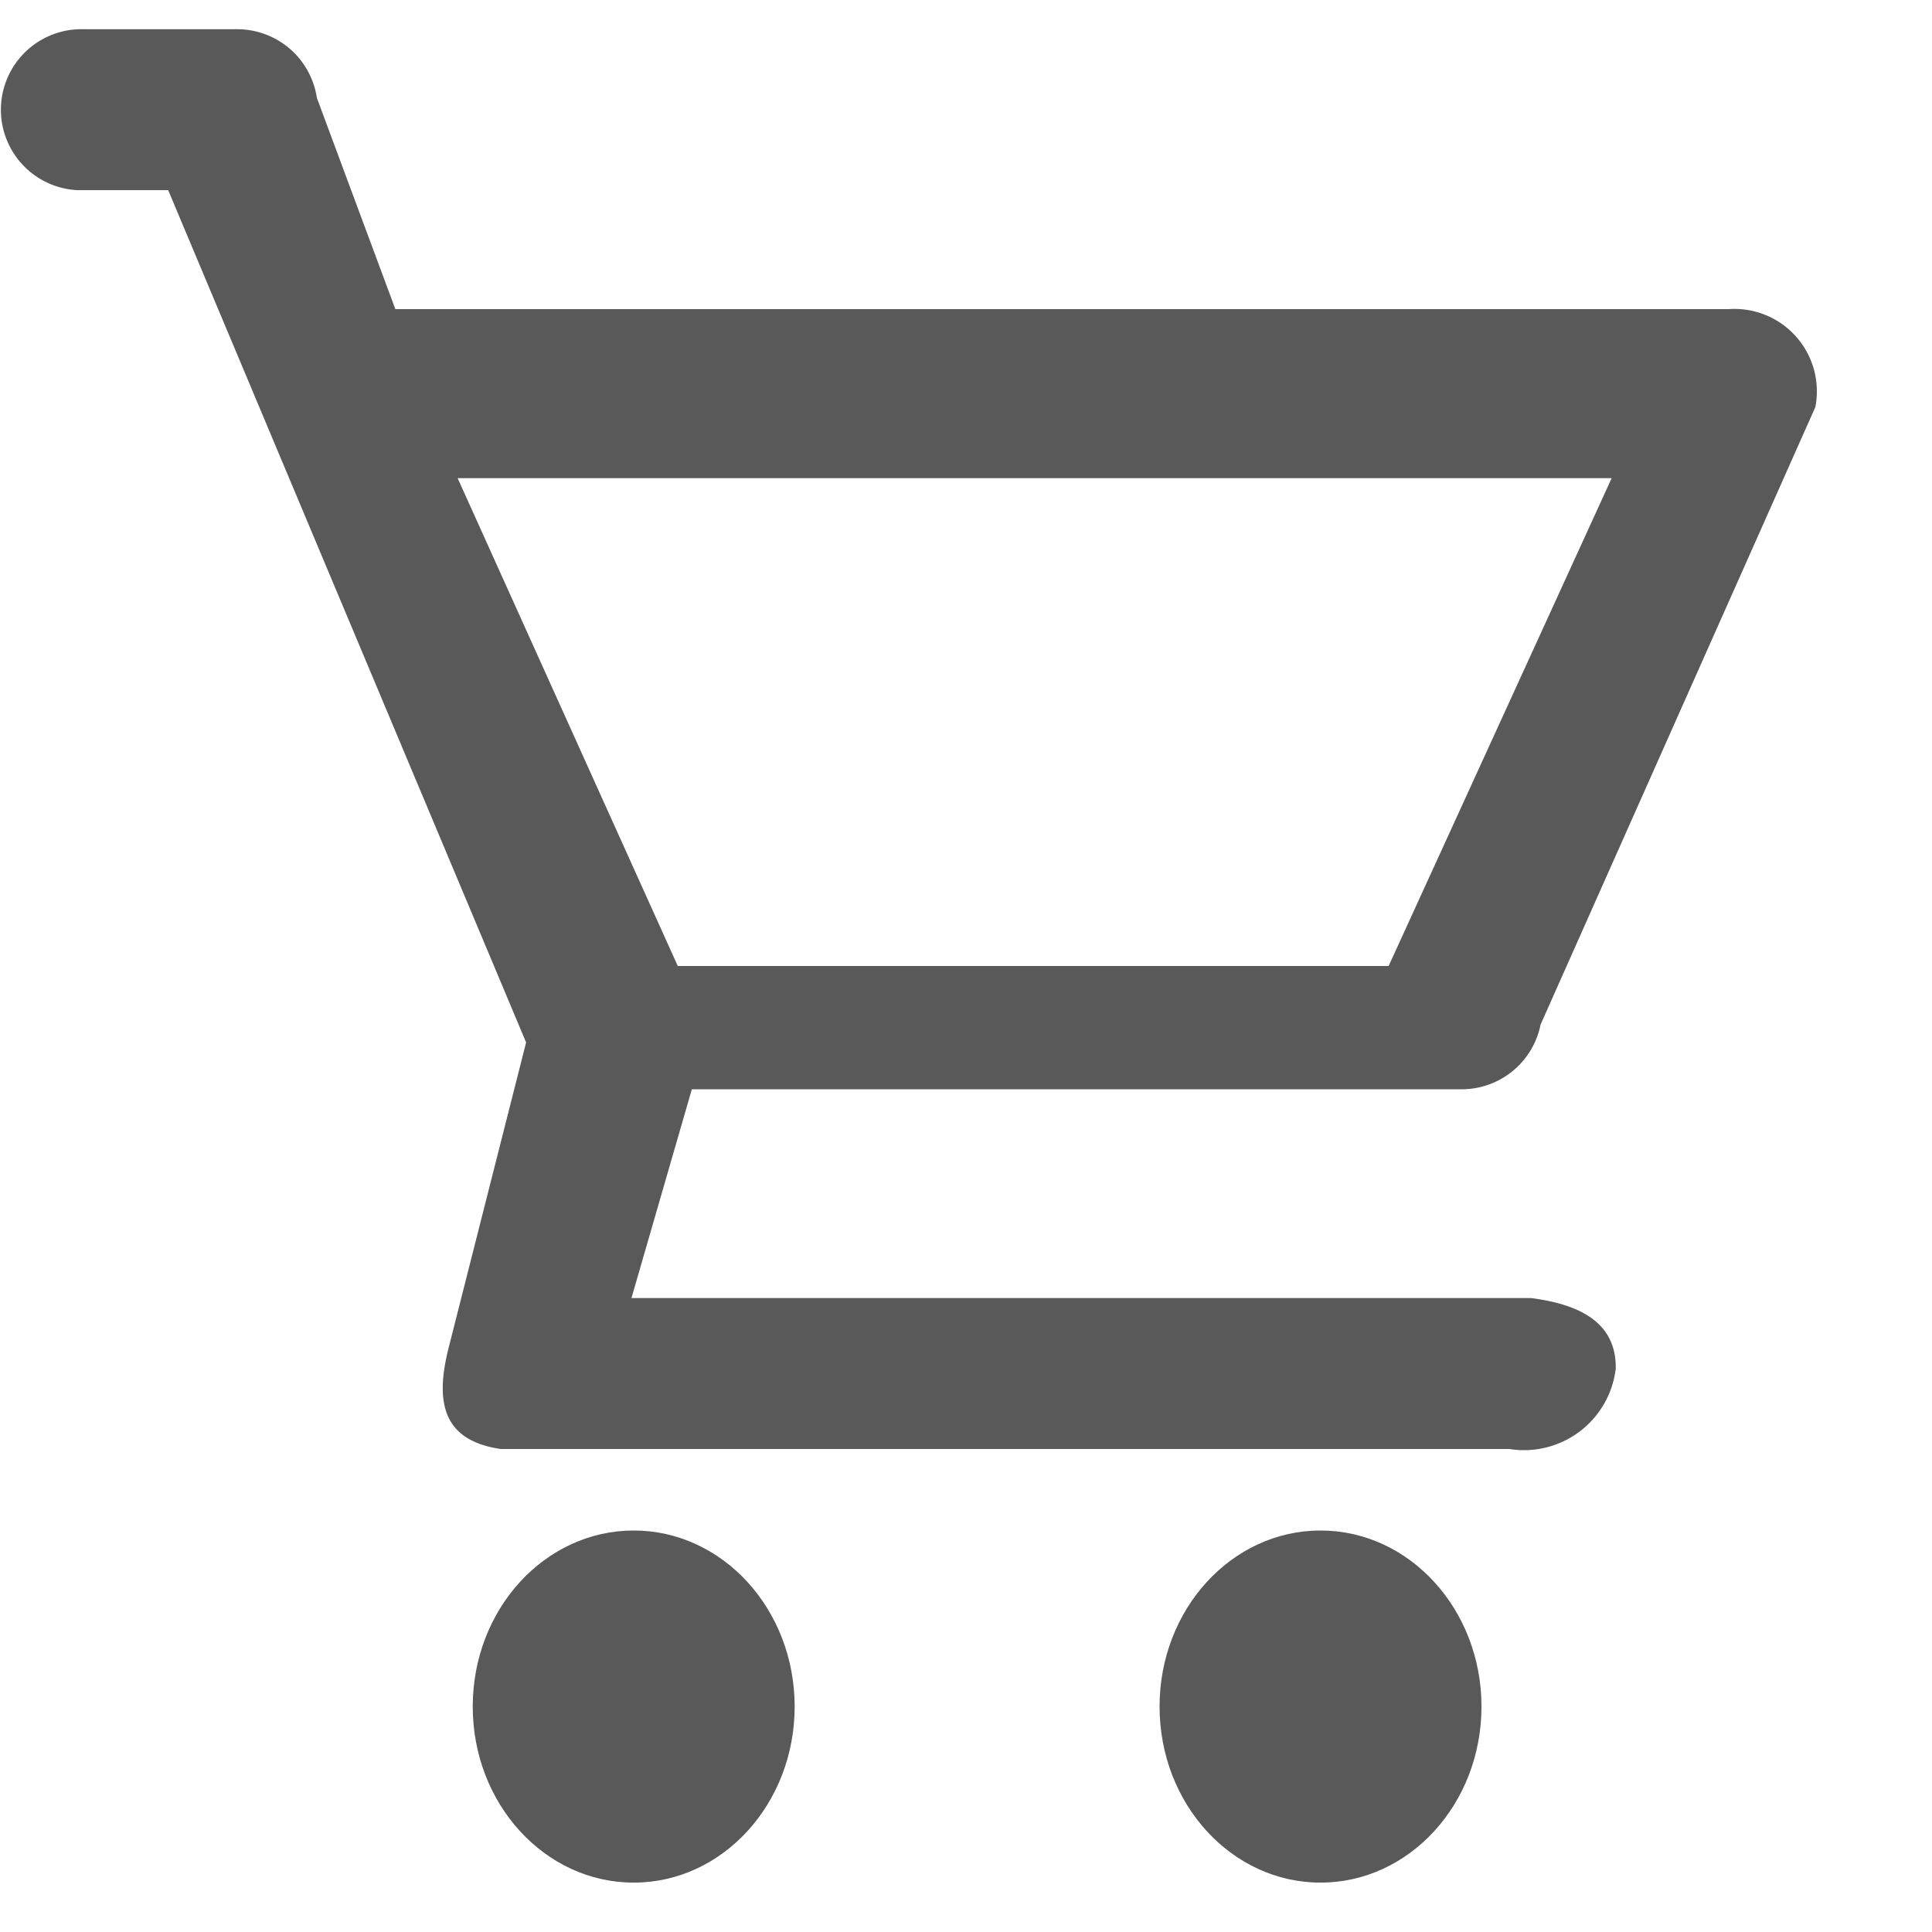 <svg id="S_Shoppingcart_Sm_N_2x" data-name="S_Shoppingcart_Sm_N@2x" xmlns="http://www.w3.org/2000/svg" width="32" height="32" viewBox="0 0 32 32">
  <defs>
    <style>
      .fill {
        fill-rule: evenodd;
        opacity: 0.65;
      }

      
    </style>
  </defs>
  <title>S_Shoppingcart_Sm_N@2x</title>
  <ellipse class="fill" cx="10.496" cy="28.266" rx="2.666" ry="2.916"/>
  <ellipse class="fill" cx="21.872" cy="28.266" rx="2.666" ry="2.916"/>
  <path class="fill" d="M25.359,21.5h-14.9l1-3.458h12.75a1.334,1.334,0,0,0,1.308-1.072L30.068,6.742A1.365,1.365,0,0,0,28.634,5.12H6.548l-1.3-3.5A1.334,1.334,0,0,0,3.94.484H1.386a1.334,1.334,0,0,0-.1,2.666h1.5L8.714,17.266,7.426,22.342C7.2,23.254,7.351,23.86,8.292,24H25a1.53,1.53,0,0,0,1.762-1.334C26.772,21.885,26.133,21.6,25.359,21.5ZM7.58,7.92H26.694L23,16H11.226Z"/>
  </svg>